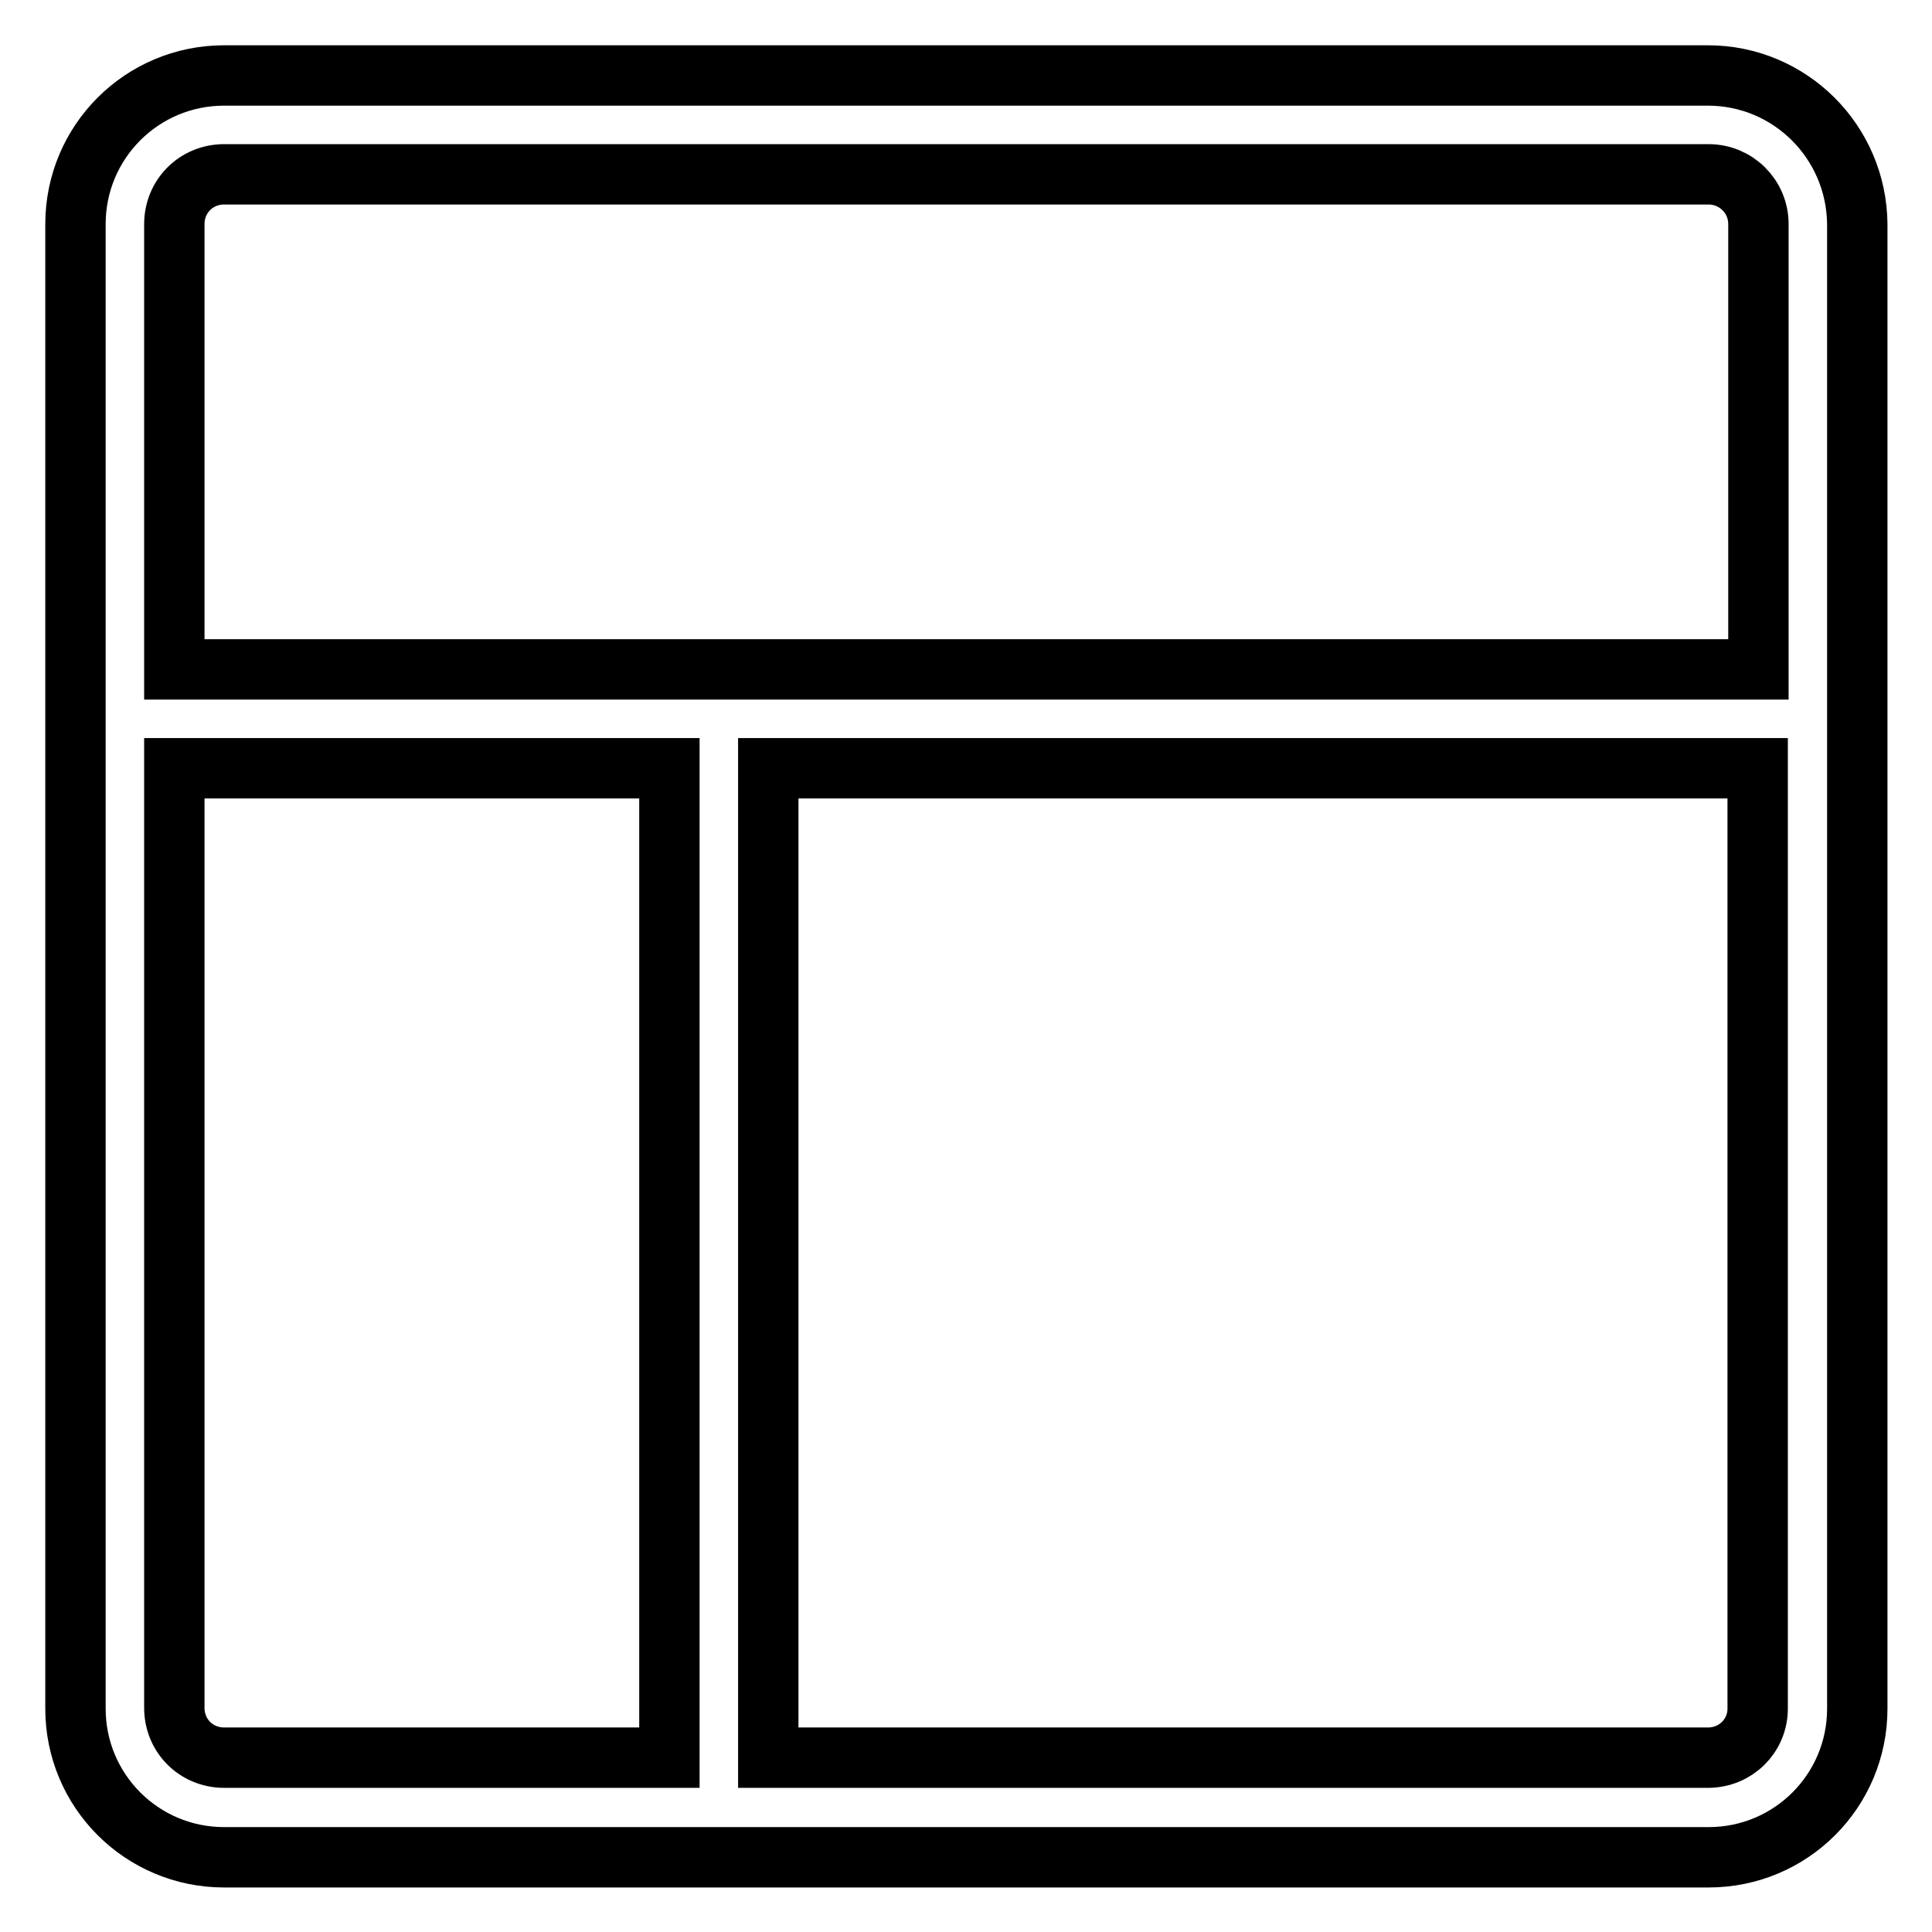 <?xml version="1.0" encoding="utf-8"?>
<!-- Svg Vector Icons : http://www.onlinewebfonts.com/icon -->
<!DOCTYPE svg PUBLIC "-//W3C//DTD SVG 1.1//EN" "http://www.w3.org/Graphics/SVG/1.1/DTD/svg11.dtd">
<svg version="1.1" xmlns="http://www.w3.org/2000/svg" xmlns:xlink="http://www.w3.org/1999/xlink" x="0px" y="0px" viewBox="0 0 256 256" enable-background="new 0 0 256 256" xml:space="preserve">
<g> <path stroke-width="8" fill-opacity="0" stroke="#000000"  d="M226.3,10H29.7C18.8,10,10,18.8,10,29.7v196.7c0,10.9,8.8,19.7,19.7,19.7h196.7c10.9,0,19.7-8.8,19.7-19.7 V29.7C246,18.8,237.2,10,226.3,10z M29.7,23.1h196.7c3.6,0,6.6,2.9,6.6,6.6v59H23.1v-59C23.1,26,26,23.1,29.7,23.1L29.7,23.1z  M23.1,226.3V101.8h65.6v131.1h-59C26,232.9,23.1,230,23.1,226.3z M226.3,232.9H101.8V101.8h131.1v124.6 C232.9,230,230,232.9,226.3,232.9L226.3,232.9z"/></g>
</svg>